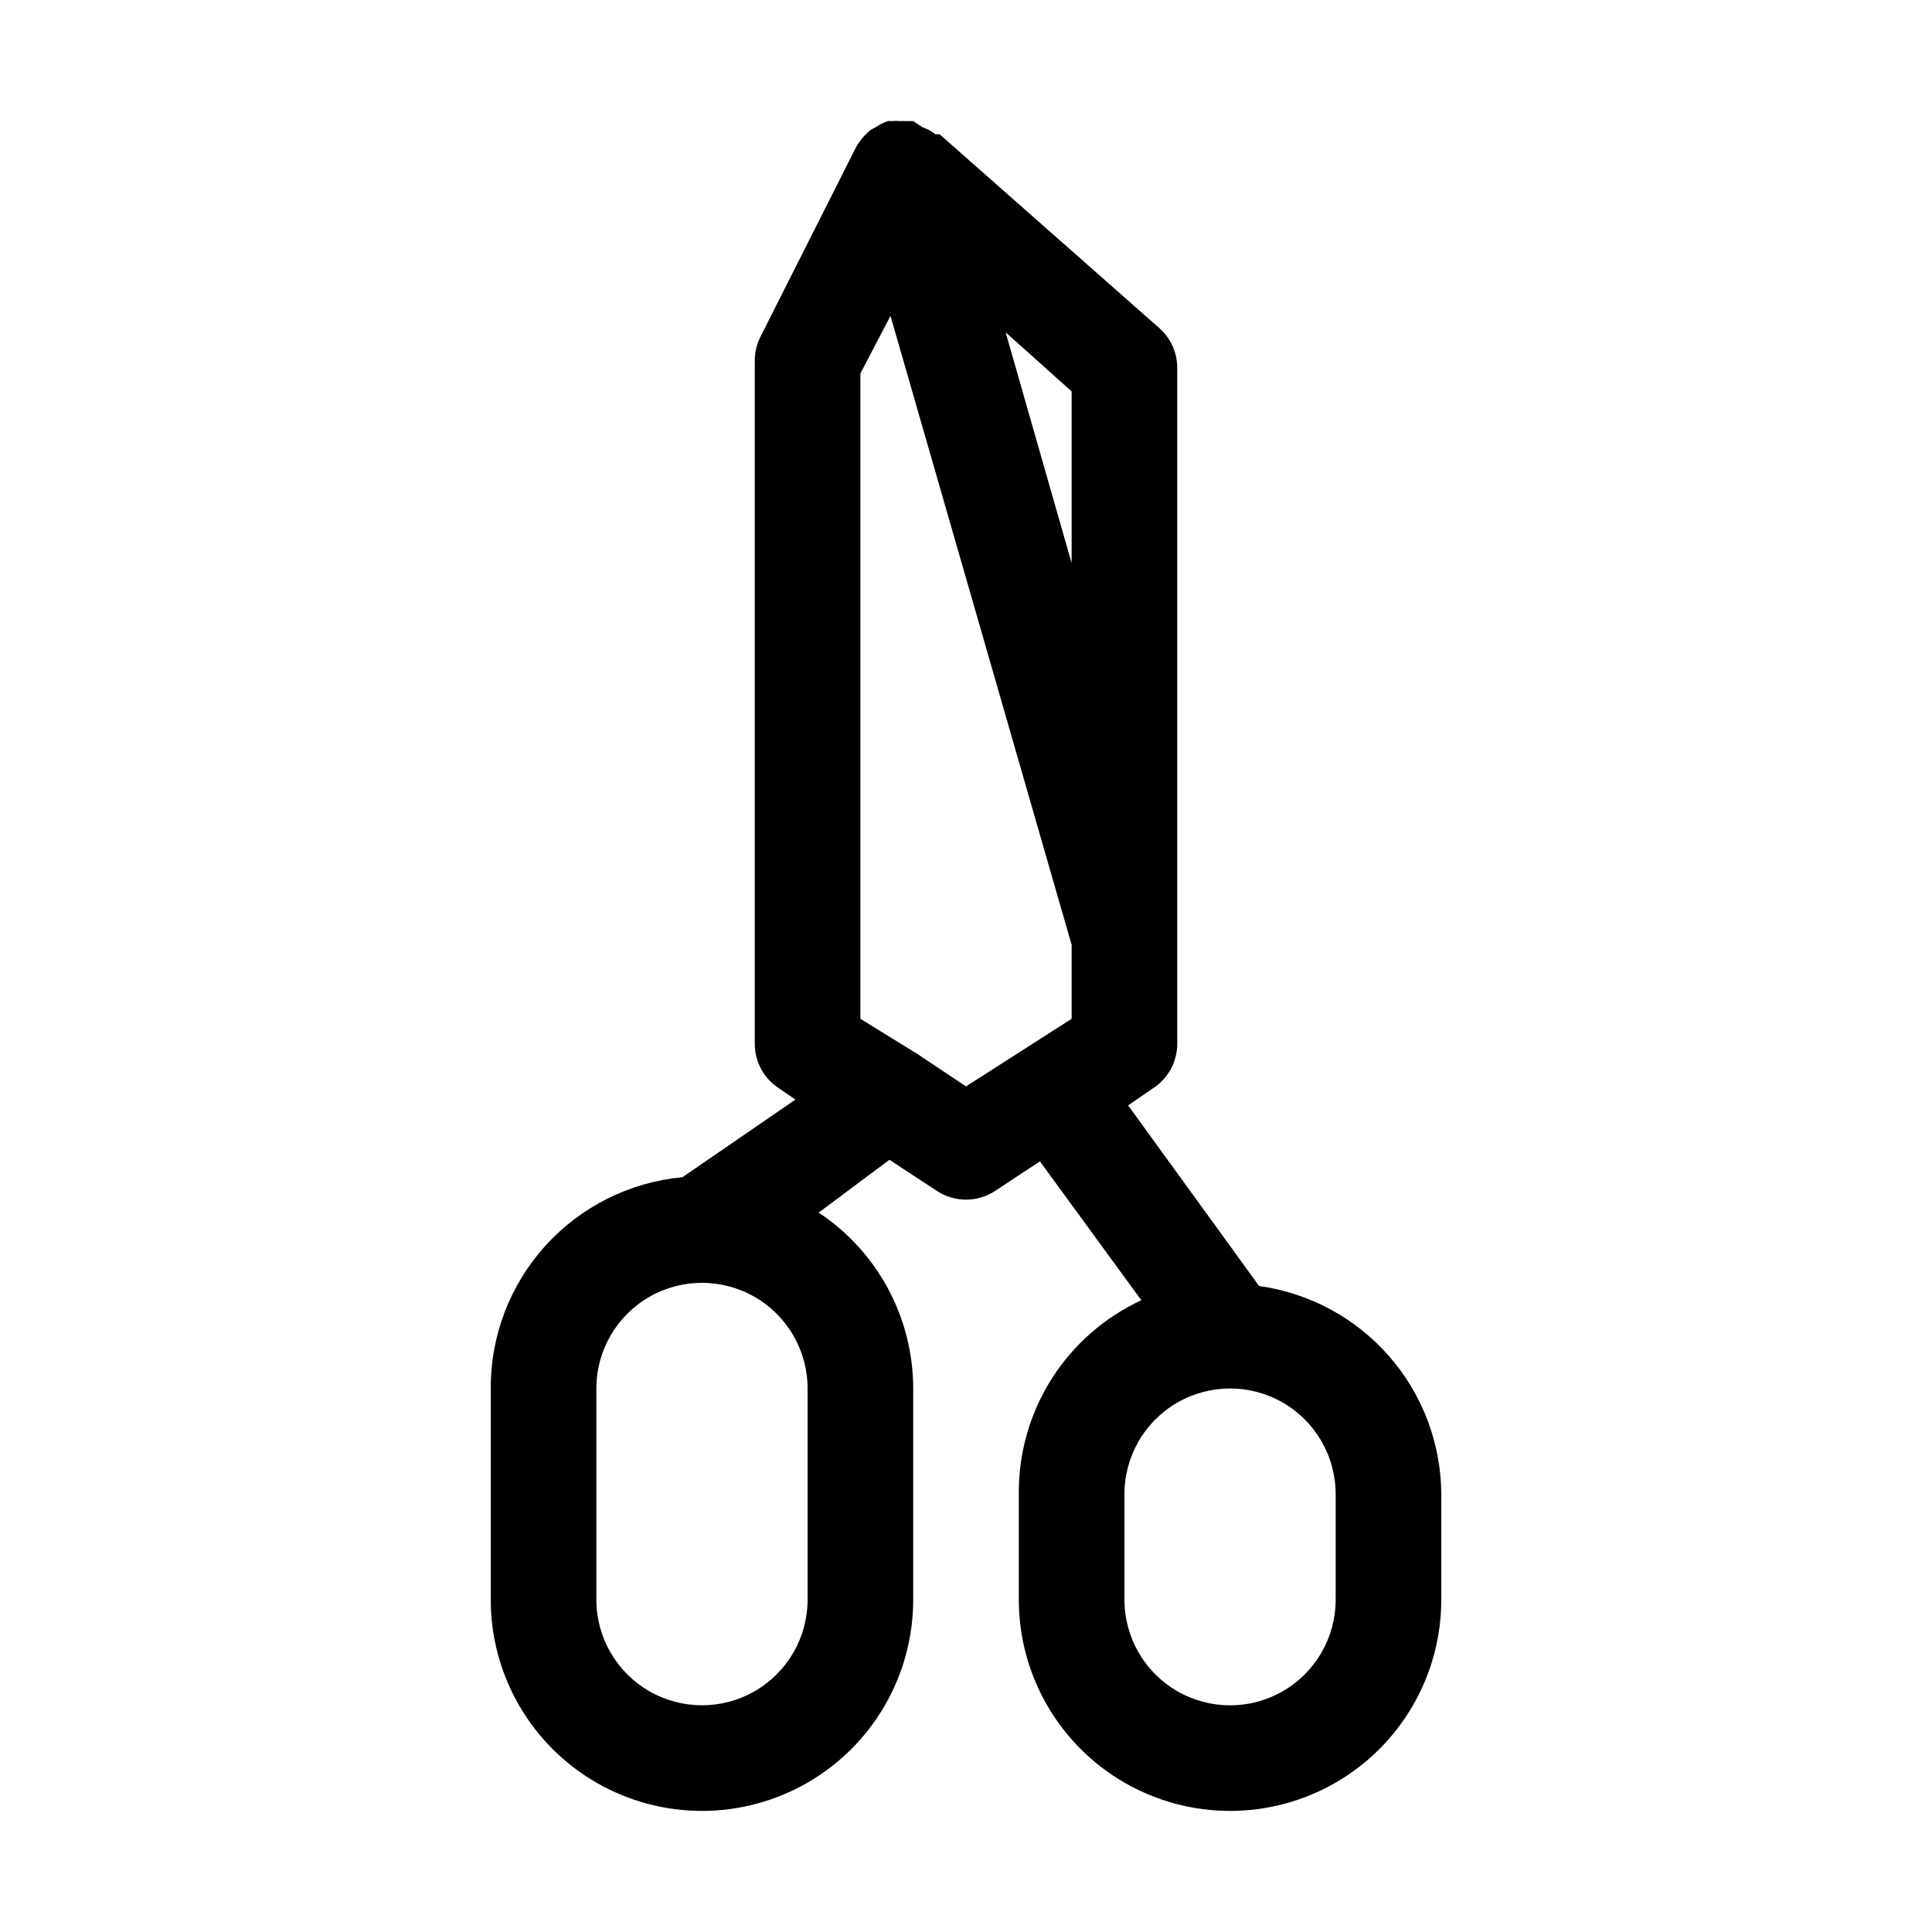 <?xml version="1.0" encoding="UTF-8"?>
<!-- Uploaded to: SVG Repo, www.svgrepo.com, Generator: SVG Repo Mixer Tools -->
<svg fill="#000000" width="800px" height="800px" version="1.1" viewBox="144 144 512 512" xmlns="http://www.w3.org/2000/svg">
 <path d="m477.67 484.8-34.707-47.863 6.719-4.617v0.004c3.91-2.578 6.273-6.938 6.297-11.617v-179.27c-0.004-4.019-1.738-7.844-4.758-10.496l-58.219-51.359h-1.121 0.004c-0.992-0.82-2.133-1.438-3.359-1.82l-2.519-1.68h-3.777c-0.512-0.07-1.031-0.07-1.539 0h-1.402c-1.09 0.371-2.125 0.891-3.078 1.539l-1.539 0.84c-1.516 1.258-2.797 2.773-3.777 4.481l-25.332 50.238c-1.02 1.992-1.547 4.203-1.539 6.441v181.09c0.023 4.68 2.387 9.039 6.297 11.617l4.477 3.078-29.945 20.57c-13.934 1.293-26.875 7.758-36.277 18.121-9.402 10.359-14.586 23.867-14.523 37.859v55.98-0.004c0 20 10.668 38.48 27.988 48.48 17.32 10 38.66 10 55.98 0s27.988-28.48 27.988-48.48v-55.977c-0.02-18.75-9.422-36.246-25.051-46.602l18.754-13.996 12.594 8.258c4.672 3.074 10.723 3.074 15.395 0l11.895-7.836 26.871 36.805c-9.781 4.527-18.051 11.781-23.809 20.891-5.758 9.109-8.766 19.691-8.66 30.469v27.988c0 20 10.672 38.48 27.992 48.48 17.316 10 38.656 10 55.977 0 17.32-10 27.988-28.48 27.988-48.48v-27.988c-0.074-13.461-4.992-26.441-13.859-36.57-8.867-10.125-21.09-16.719-34.422-18.57zm-119.65 83.129c0 10-5.336 19.242-13.996 24.242-8.66 5-19.328 5-27.988 0s-13.996-14.242-13.996-24.242v-55.977c0-10 5.336-19.242 13.996-24.242 8.66-4.996 19.328-4.996 27.988 0 8.66 5 13.996 14.242 13.996 24.242zm69.973-274.71-17.492-61.156 17.492 15.672zm-27.988 138.69-13.016-8.676-14.977-9.238v-171.02l7.977-15.254 48.004 166.68v19.59zm97.961 136.03c0 10-5.336 19.242-13.996 24.242-8.656 5-19.328 5-27.988 0-8.66-5-13.992-14.242-13.992-24.242v-27.988c0-10 5.332-19.238 13.992-24.238 8.66-5 19.332-5 27.988 0 8.66 5 13.996 14.238 13.996 24.238z"/>
</svg>